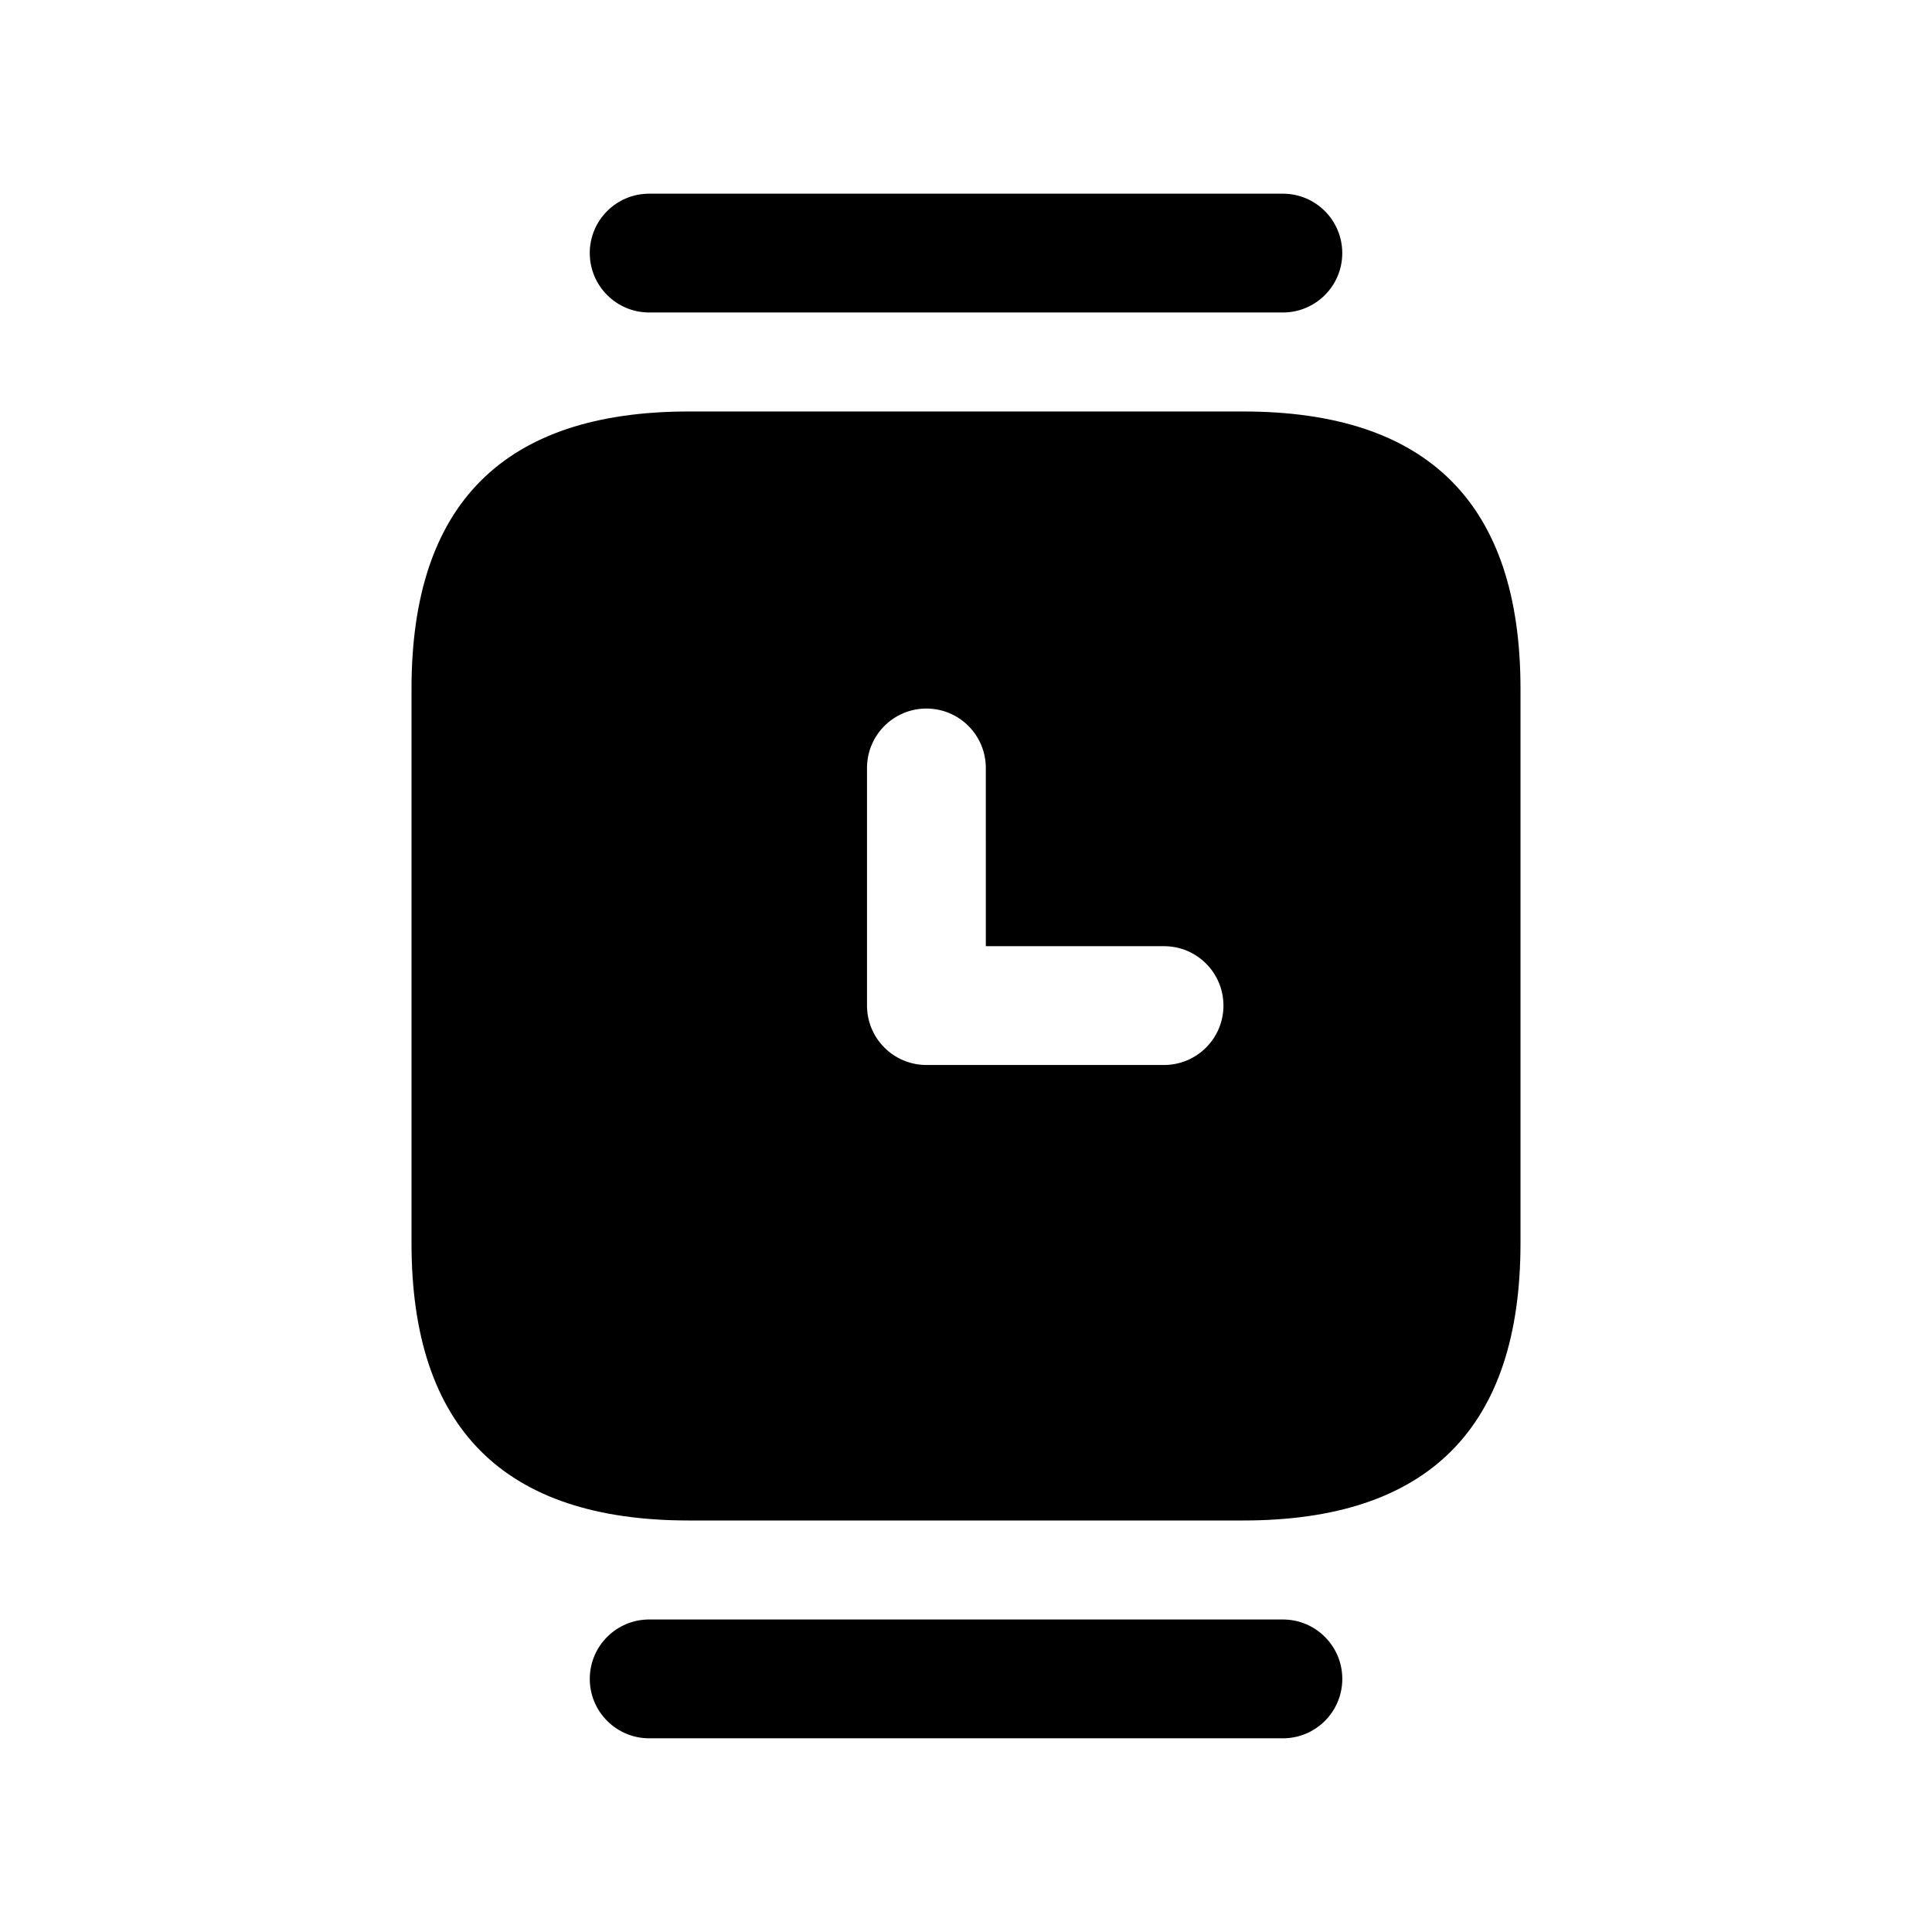 <?xml version="1.0" encoding="UTF-8"?>
<!-- Uploaded to: SVG Repo, www.svgrepo.com, Generator: SVG Repo Mixer Tools -->
<svg fill="#000000" width="800px" height="800px" version="1.1" viewBox="144 144 512 512" xmlns="http://www.w3.org/2000/svg">
 <path d="m300.29 211.07c0-8.691 7.051-15.742 15.742-15.742h167.94c8.691 0 15.742 7.051 15.742 15.742 0.004 8.691-7.047 15.742-15.742 15.742h-167.93c-8.691 0-15.746-7.051-15.746-15.742zm183.68 362.11h-167.93c-8.691 0-15.742 7.051-15.742 15.742-0.004 8.691 7.051 15.746 15.742 15.746h167.94c8.691 0 15.742-7.051 15.742-15.742 0-8.695-7.051-15.746-15.746-15.746zm62.977-246.66v146.95c0 48.98-24.492 73.473-73.473 73.473h-146.95c-48.977-0.004-73.469-24.492-73.469-73.473v-146.95c0-48.984 24.492-73.473 73.473-73.473h146.95c48.98 0 73.469 24.488 73.469 73.473zm-78.719 83.969c0-8.691-7.051-15.742-15.742-15.742h-47.23l-0.004-47.234c0-8.691-7.051-15.742-15.742-15.742s-15.742 7.051-15.742 15.742v62.977c0 8.691 7.051 15.742 15.742 15.742h62.977c8.691 0 15.742-7.051 15.742-15.742z"/>
</svg>